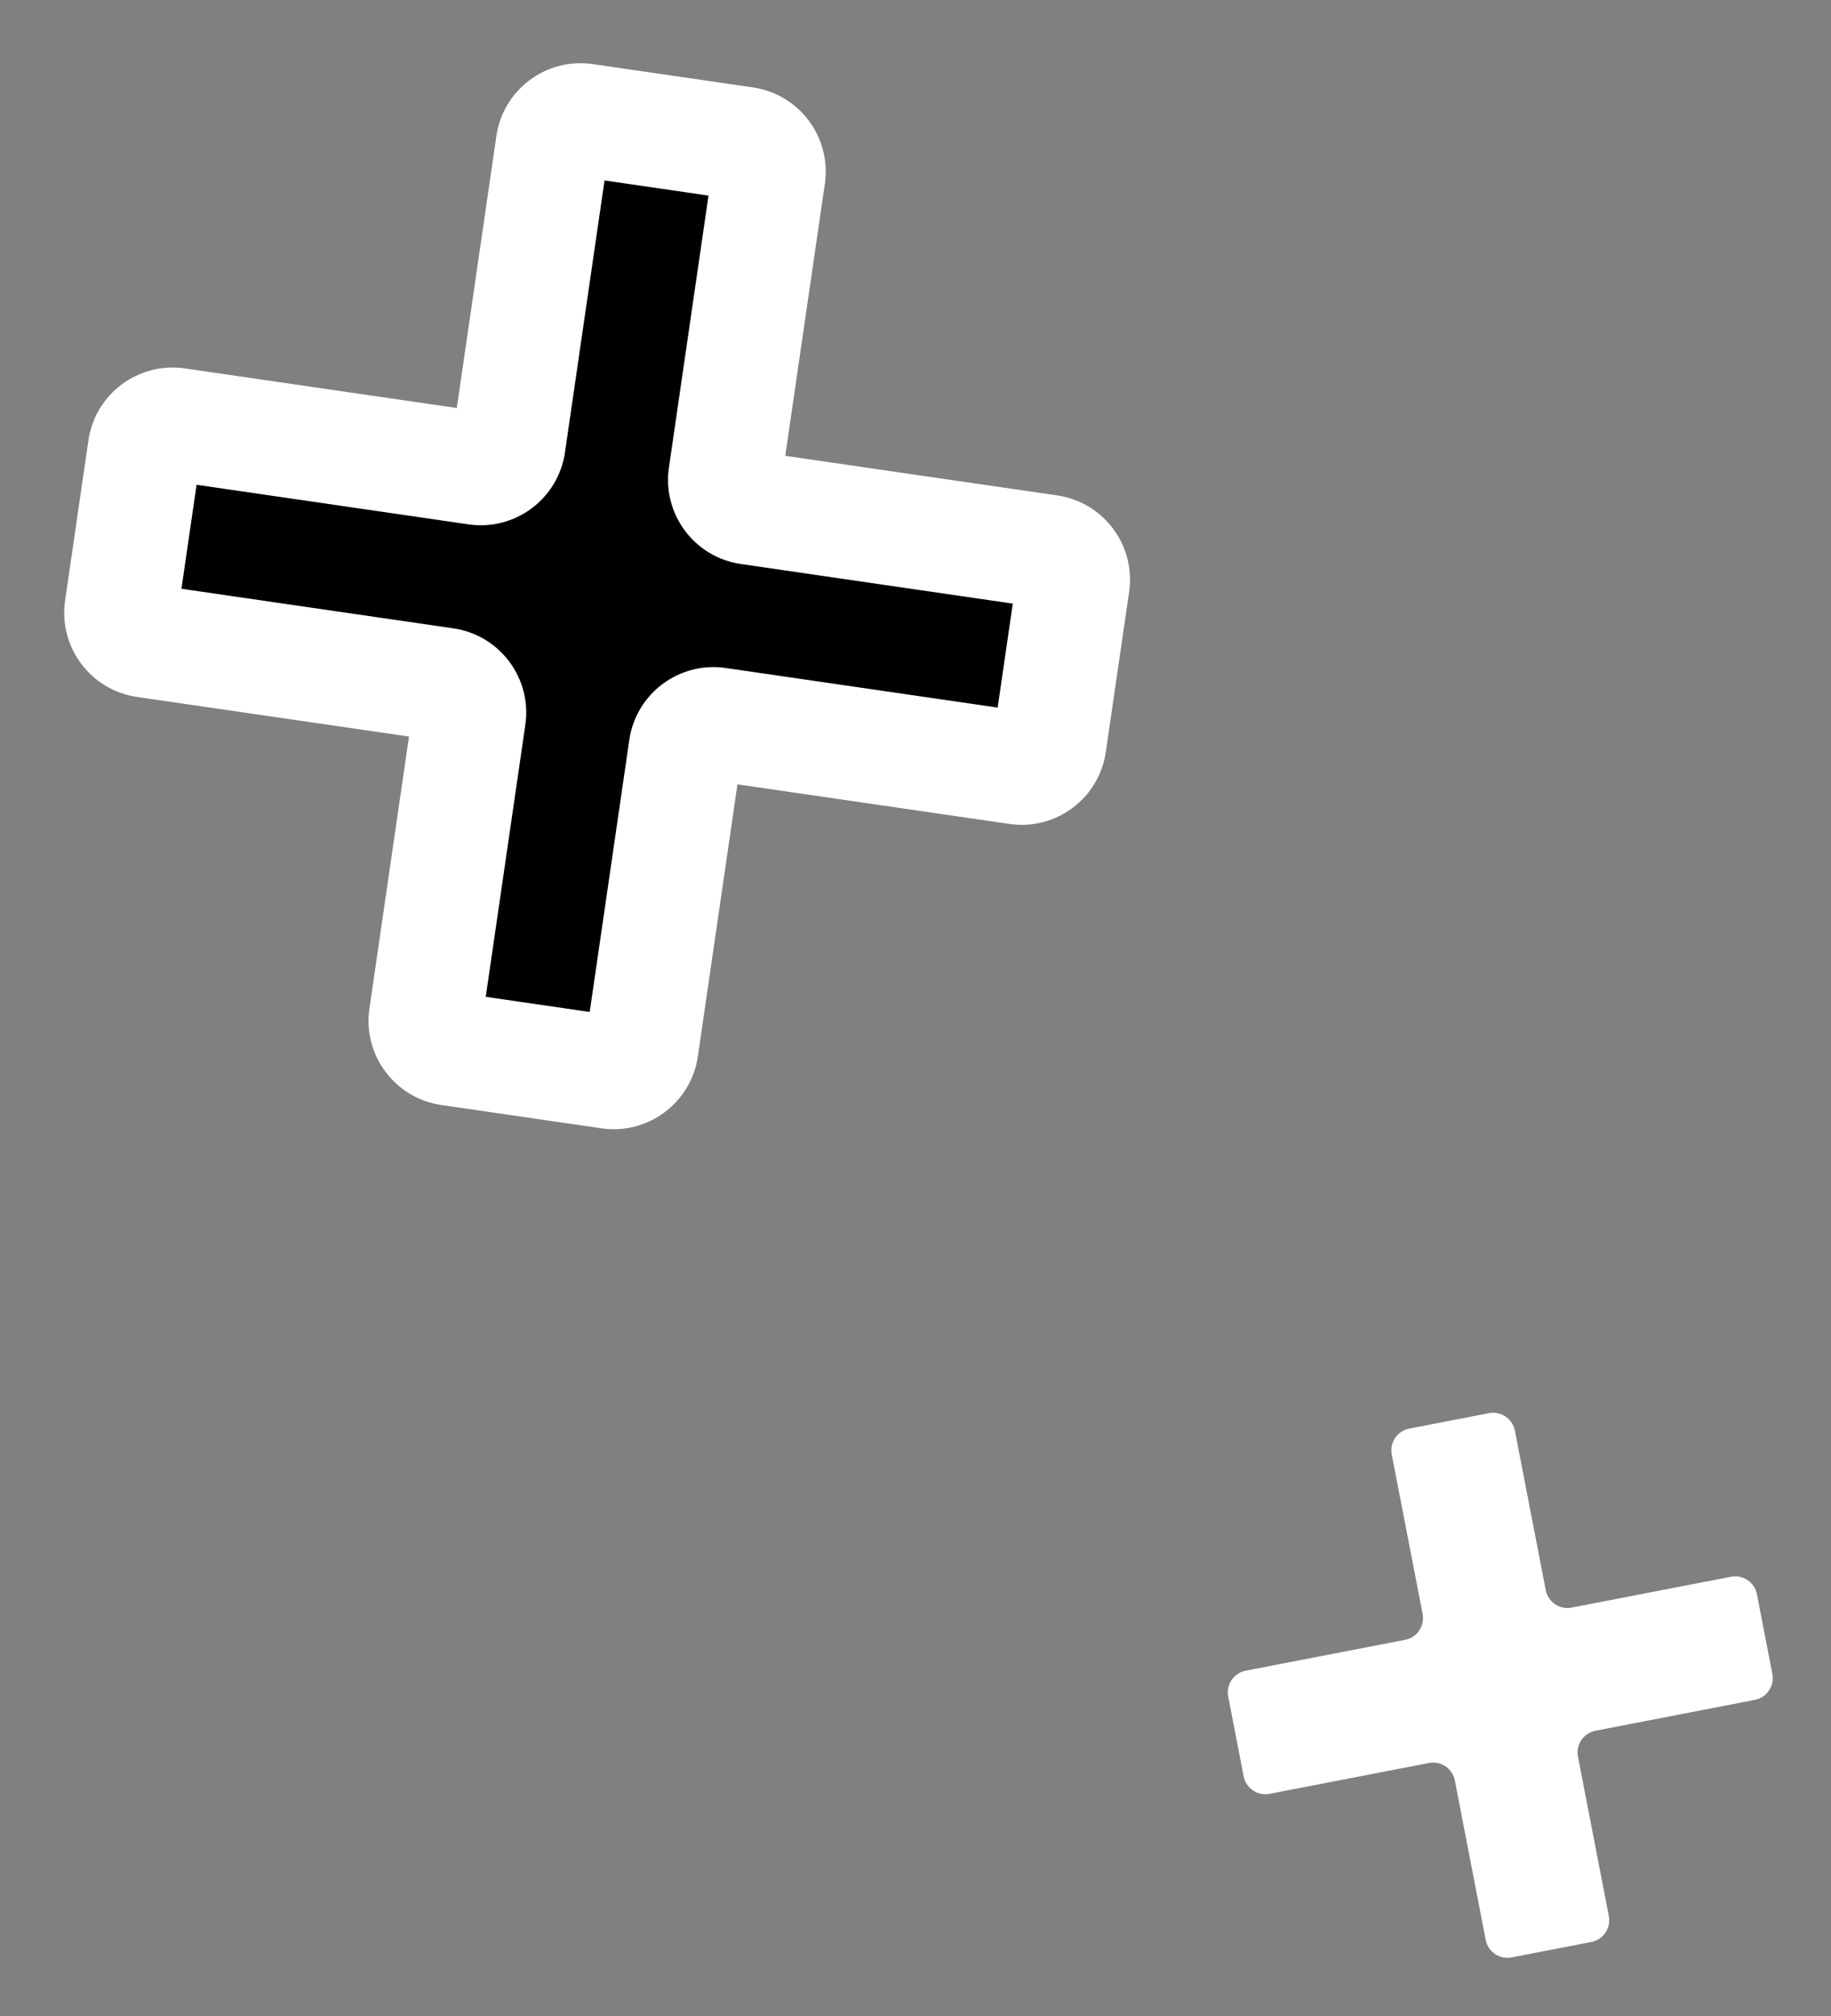 <?xml version="1.0" encoding="utf-8"?>
<svg xmlns="http://www.w3.org/2000/svg" fill="none" height="100%" overflow="visible" preserveAspectRatio="none" style="display: block;" viewBox="0 0 119 131" width="100%">
<rect x="0" y="0" width="119" height="131" fill="#808080" stroke="none"/>
<g id="Group 6">
<g id="Group">
<path d="M48.4 9.328C49.407 9.474 50.105 10.41 49.958 11.417L47.121 30.912C46.974 31.919 47.672 32.855 48.679 33.001L68.176 35.839C69.183 35.986 69.881 36.921 69.734 37.928L68.219 48.333C68.073 49.34 67.138 50.038 66.13 49.891L46.634 47.054C45.627 46.907 44.691 47.605 44.544 48.612L41.707 68.111C41.56 69.117 40.625 69.815 39.617 69.668L29.213 68.154C28.206 68.008 27.508 67.072 27.654 66.065L30.492 46.567C30.639 45.559 29.941 44.624 28.934 44.477L9.436 41.64C8.429 41.493 7.731 40.558 7.878 39.55L9.392 29.146C9.539 28.139 10.474 27.441 11.481 27.587L30.979 30.425C31.986 30.572 32.922 29.874 33.068 28.867L35.906 9.372C36.052 8.364 36.988 7.667 37.995 7.813L48.4 9.328Z" fill="black" id="Vector"/>
<g id="Mask group">
<mask height="79" id="mask0_0_5" maskUnits="userSpaceOnUse" style="mask-type:luminance" width="78" x="0" y="0">
<g id="Group_2">
<path d="M78 0H0V78H78V0Z" fill="white" id="Vector_2"/>
<path d="M48.4 9.328C49.407 9.474 50.105 10.41 49.958 11.417L47.121 30.912C46.974 31.919 47.672 32.855 48.679 33.002L68.176 35.839C69.183 35.986 69.881 36.921 69.734 37.928L68.219 48.333C68.073 49.34 67.138 50.038 66.13 49.891L46.634 47.054C45.627 46.907 44.691 47.605 44.544 48.612L41.707 68.111C41.56 69.118 40.625 69.815 39.617 69.669L29.213 68.154C28.206 68.008 27.508 67.072 27.654 66.065L30.492 46.567C30.639 45.56 29.941 44.624 28.934 44.478L9.436 41.64C8.429 41.493 7.731 40.558 7.878 39.551L9.392 29.146C9.539 28.139 10.474 27.441 11.481 27.588L30.979 30.425C31.986 30.572 32.922 29.874 33.068 28.867L35.906 9.372C36.052 8.364 36.988 7.667 37.995 7.813L48.4 9.328Z" fill="black" id="Vector_3"/>
</g>
</mask>
<g mask="url(#mask0_0_5)">
<path d="M49.96 11.416L46.312 10.885L43.475 30.38L47.123 30.911L50.77 31.442L53.608 11.947L49.96 11.416ZM48.681 33.001L48.15 36.648L67.646 39.486L68.178 35.838L68.708 32.19L49.212 29.353L48.681 33.001ZM69.736 37.927L66.088 37.397L64.574 47.801L68.221 48.332L71.869 48.863L73.384 38.458L69.736 37.927ZM66.132 49.89L66.663 46.243L47.167 43.405L46.636 47.053L46.105 50.7L65.601 53.538L66.132 49.89ZM44.546 48.611L40.899 48.08L38.061 67.579L41.709 68.11L45.356 68.64L48.194 49.142L44.546 48.611ZM39.619 69.668L40.15 66.02L29.746 64.506L29.215 68.153L28.684 71.801L39.088 73.316L39.619 69.668ZM27.656 66.064L31.304 66.595L34.142 47.097L30.494 46.566L26.846 46.035L24.009 65.533L27.656 66.064ZM28.936 44.477L29.467 40.829L9.969 37.991L9.438 41.639L8.907 45.287L28.405 48.124L28.936 44.477ZM7.88 39.55L11.527 40.081L13.042 29.676L9.394 29.145L5.746 28.614L4.232 39.019L7.88 39.55ZM11.483 27.587L10.952 31.234L30.45 34.072L30.981 30.424L31.512 26.777L12.014 23.939L11.483 27.587ZM33.07 28.866L36.718 29.397L39.555 9.902L35.908 9.371L32.26 8.84L29.423 28.335L33.07 28.866ZM37.997 7.812L37.466 11.46L47.871 12.974L48.401 9.327L48.932 5.679L38.528 4.165L37.997 7.812ZM35.908 9.371L39.555 9.902C39.409 10.909 38.473 11.607 37.466 11.46L37.997 7.812L38.528 4.165C35.506 3.725 32.7 5.818 32.26 8.84L35.908 9.371ZM30.981 30.424L30.45 34.072C33.472 34.512 36.278 32.419 36.718 29.397L33.07 28.866L29.423 28.335C29.569 27.328 30.505 26.63 31.512 26.777L30.981 30.424ZM9.394 29.145L13.042 29.676C12.895 30.683 11.96 31.381 10.952 31.234L11.483 27.587L12.014 23.939C8.992 23.499 6.186 25.592 5.746 28.614L9.394 29.145ZM9.438 41.639L9.969 37.991C10.976 38.138 11.674 39.073 11.527 40.081L7.88 39.55L4.232 39.019C3.792 42.041 5.885 44.847 8.907 45.287L9.438 41.639ZM30.494 46.566L34.142 47.097C34.582 44.075 32.489 41.269 29.467 40.829L28.936 44.477L28.405 48.124C27.398 47.978 26.7 47.042 26.846 46.035L30.494 46.566ZM29.215 68.153L29.746 64.506C30.753 64.652 31.451 65.588 31.304 66.595L27.656 66.064L24.009 65.533C23.569 68.555 25.662 71.361 28.684 71.801L29.215 68.153ZM41.709 68.11L38.061 67.579C38.208 66.571 39.143 65.873 40.15 66.02L39.619 69.668L39.088 73.316C42.11 73.755 44.916 71.662 45.356 68.64L41.709 68.11ZM46.636 47.053L47.167 43.405C44.145 42.965 41.339 45.058 40.899 48.08L44.546 48.611L48.194 49.142C48.047 50.149 47.112 50.847 46.105 50.7L46.636 47.053ZM68.221 48.332L64.574 47.801C64.72 46.794 65.656 46.096 66.663 46.243L66.132 49.89L65.601 53.538C68.623 53.978 71.429 51.885 71.869 48.863L68.221 48.332ZM68.178 35.838L67.646 39.486C66.639 39.339 65.941 38.404 66.088 37.397L69.736 37.927L73.384 38.458C73.823 35.436 71.73 32.63 68.708 32.19L68.178 35.838ZM47.123 30.911L43.475 30.38C43.035 33.402 45.128 36.208 48.15 36.648L48.681 33.001L49.212 29.353C50.219 29.5 50.917 30.435 50.77 31.442L47.123 30.911ZM49.96 11.416L53.608 11.947C54.047 8.925 51.954 6.119 48.932 5.679L48.401 9.327L47.871 12.974C46.863 12.828 46.166 11.892 46.312 10.885L49.96 11.416Z" fill="white" id="Vector_4"/>
</g>
</g>
</g>
<g clip-path="url(#clip0_0_5)" id="  add">
<path d="M96.77 91.824C97.55 91.673 98.305 92.183 98.456 92.963L100.46 103.318C100.611 104.098 101.365 104.608 102.145 104.457L112.501 102.453C113.281 102.302 114.036 102.812 114.187 103.592L115.189 108.77C115.34 109.549 114.83 110.304 114.05 110.455L103.694 112.459C102.914 112.61 102.404 113.365 102.555 114.145L104.56 124.501C104.711 125.281 104.201 126.035 103.421 126.186L98.243 127.188C97.463 127.339 96.709 126.829 96.558 126.049L94.553 115.694C94.402 114.914 93.648 114.404 92.868 114.555L82.512 116.559C81.732 116.71 80.978 116.2 80.827 115.42L79.824 110.243C79.673 109.463 80.183 108.708 80.963 108.557L91.319 106.553C92.099 106.402 92.609 105.647 92.458 104.867L90.453 94.511C90.302 93.732 90.812 92.977 91.592 92.826L96.77 91.824Z" fill="white" id="Vector_5"/>
</g>
</g>
<defs>
<clipPath id="clip0_0_5">
<rect fill="white" height="35" transform="translate(77 95.65) rotate(-10.954)" width="35"/>
</clipPath>
</defs>
</svg>